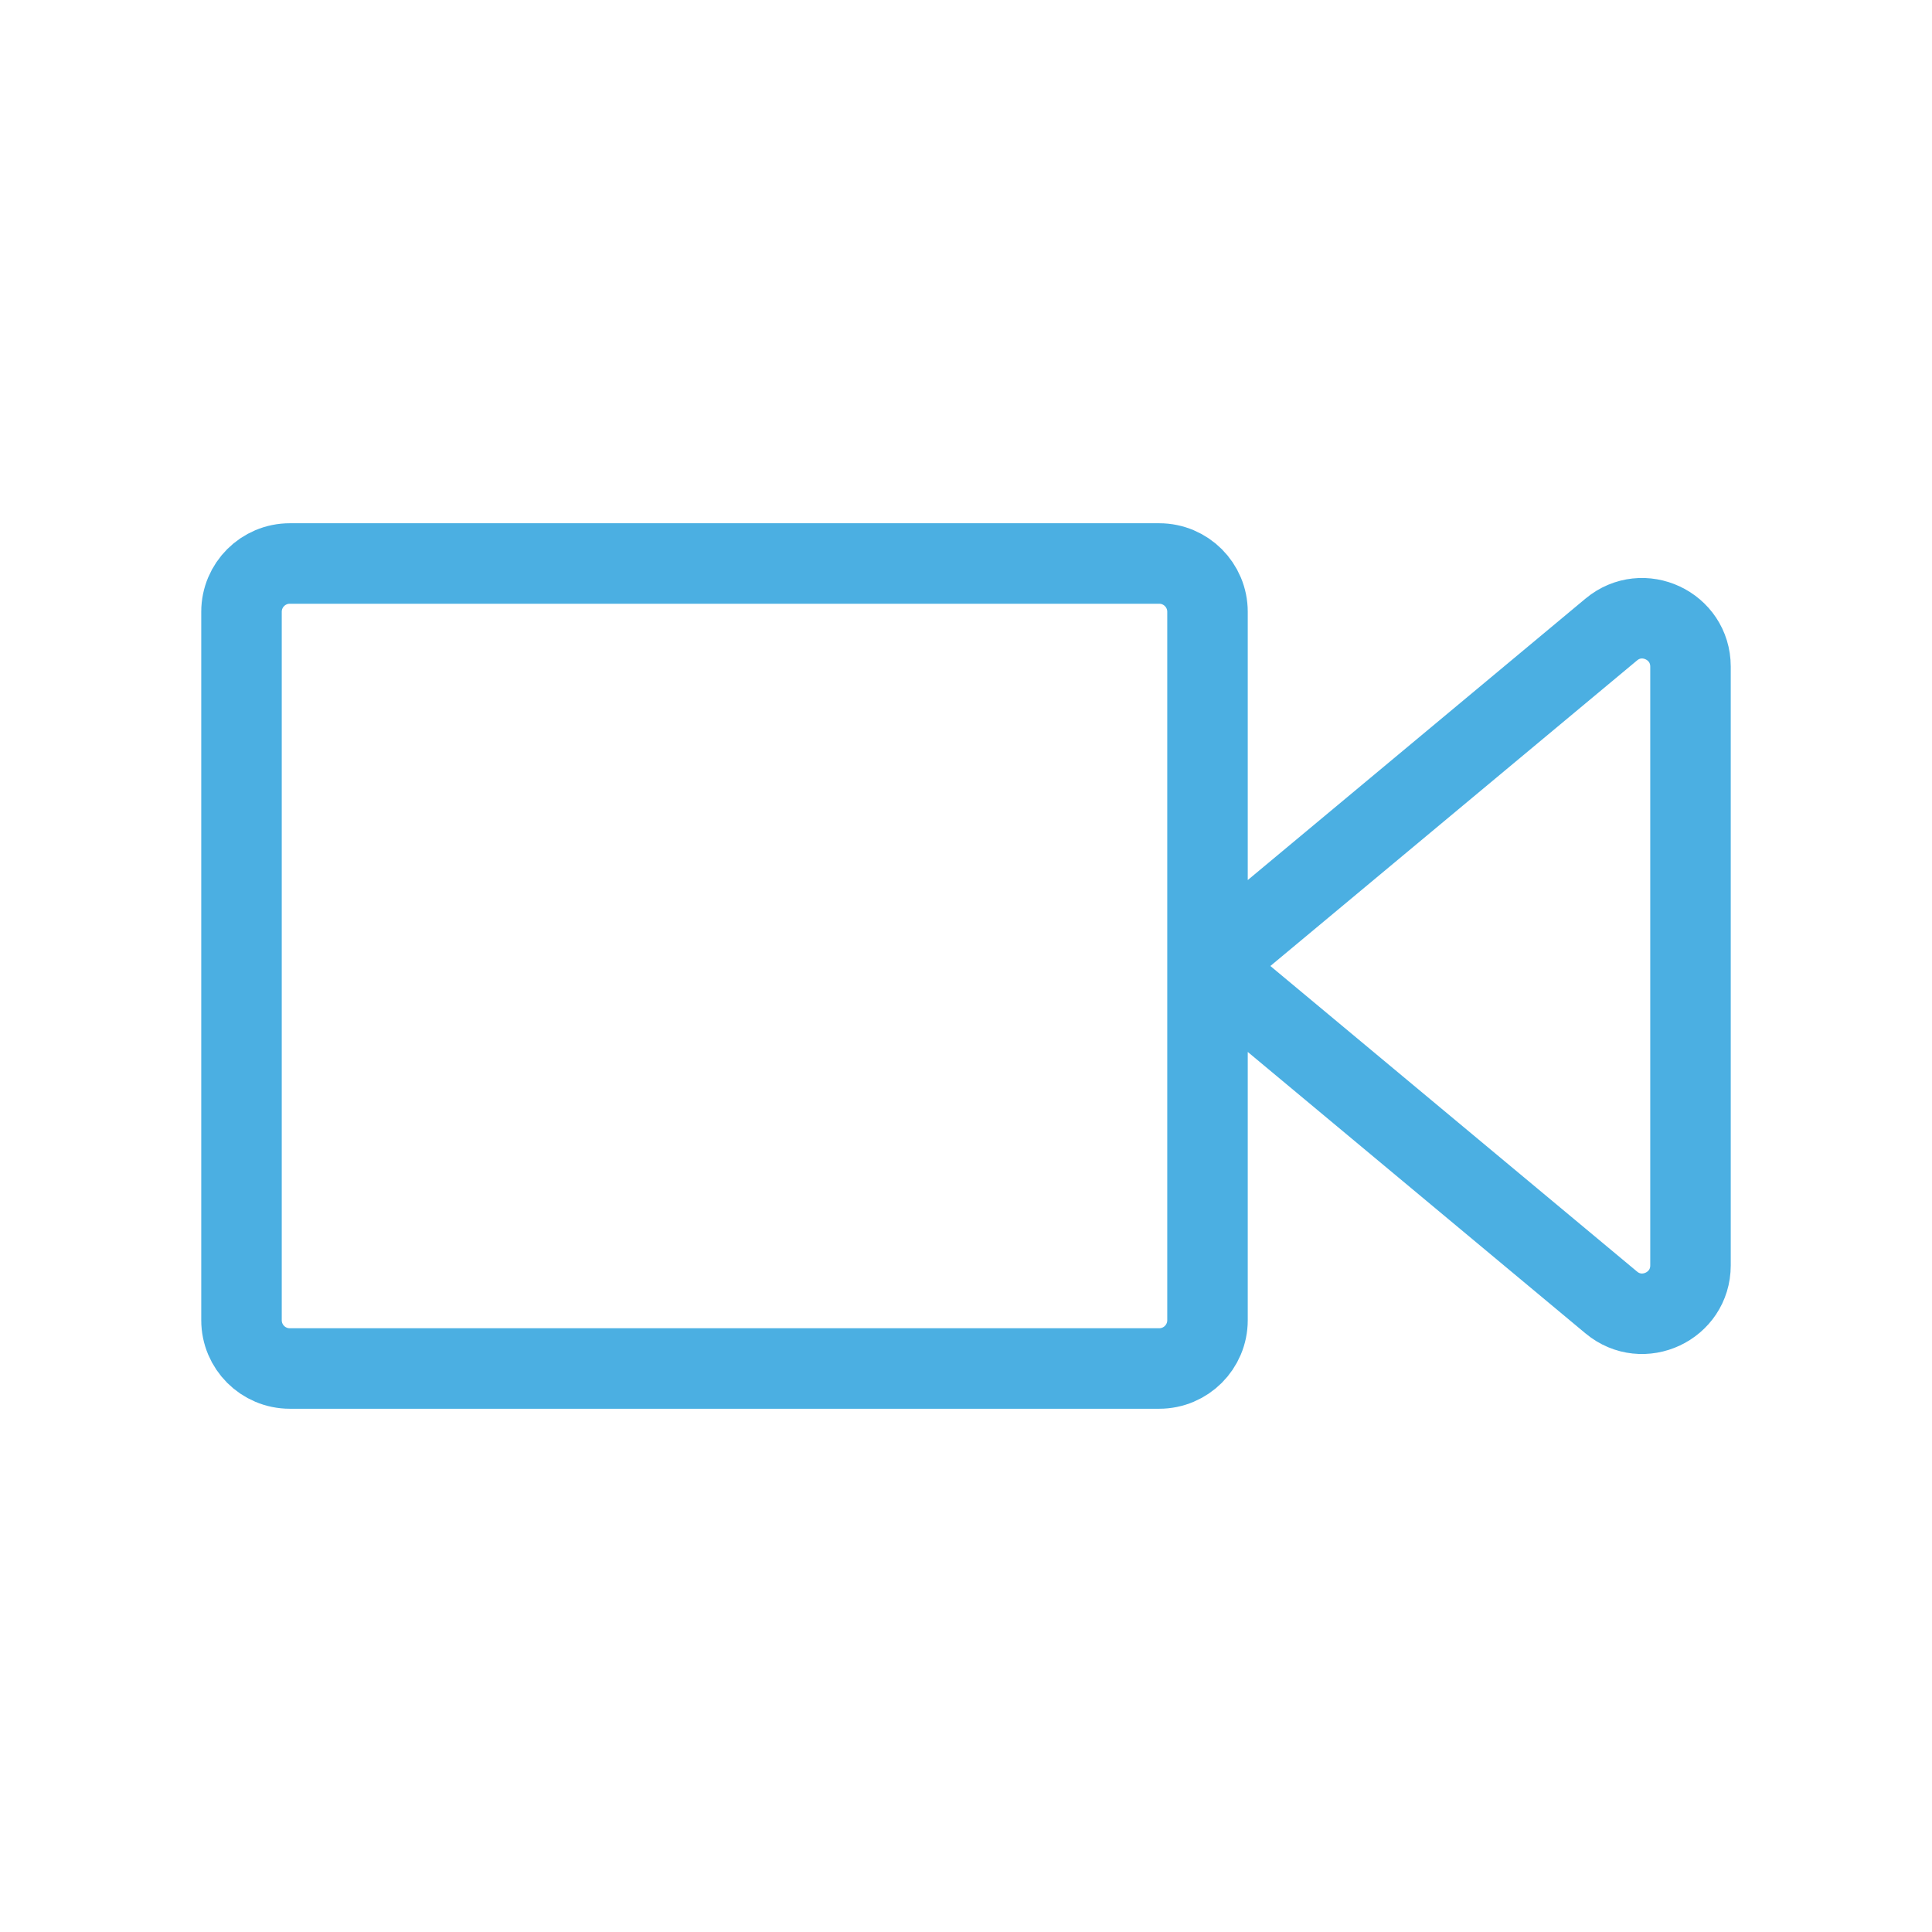 <svg width="48" height="48" viewBox="0 0 48 48" fill="none" xmlns="http://www.w3.org/2000/svg">
<path d="M30 24V32.8C30 33.463 29.463 34 28.8 34H7.2C6.537 34 6 33.463 6 32.8V15.2C6 14.537 6.537 14 7.2 14H28.8C29.463 14 30 14.537 30 15.2V24ZM30 24L40.032 15.64C40.813 14.989 42 15.545 42 16.562V31.438C42 32.455 40.813 33.011 40.032 32.36L30 24Z" stroke="#4BAFE2" stroke-width="2" stroke-linecap="round" stroke-linejoin="round"/>
</svg>
